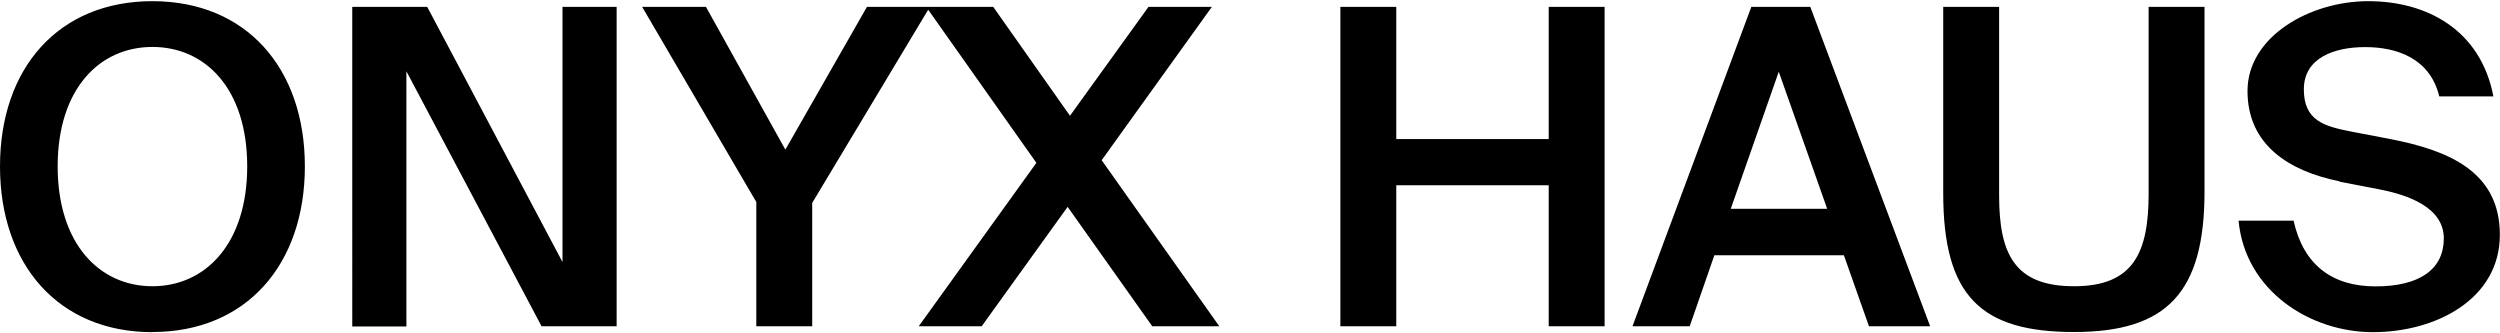 <?xml version="1.0" encoding="UTF-8"?>
<svg xmlns="http://www.w3.org/2000/svg" version="1.1" viewBox="0 0 1704 227">
  <g>
    <g id="Layer_1">
      <path d="M1594.7,123.6c-34.2-6.9-62.8-24.6-62.8-61.6S1574.3.8,1614.2.8s76.6,19.5,85.3,64.9h-36.9c-6.3-26.1-29.1-33.6-50.5-33.6s-41.8,7.5-41.8,28.8,13.8,25.2,32.4,28.8l26.7,5.1c38.1,7.5,74.5,21.3,74.5,65.2s-43.6,66.4-86.5,66.4-87.1-28.2-91.6-76h37.5c6.6,29.7,25.8,44.8,55.9,44.8s46.5-11.7,46.5-32.7-24-29.7-44.8-33.6l-26.4-5.1.2-.2ZM1362.6,4.7v128.5c0,39.9,10.5,61.9,51.1,61.9s50.8-23.1,50.8-63.1V4.7h38.1v125.8c0,68.8-25.5,95.8-88.9,95.8s-89.2-24.3-89.2-94.6V4.7h38.1ZM1193.7,4.7h40.2l81.7,217.7h-41.7l-17.1-48.4h-88.3l-16.8,48.4h-39L1193.7,4.7h0ZM1179.6,142.3h65.8l-33-93.4-32.7,93.4h-.1ZM1093.7,4.7v217.7h-38.1v-96.1h-103.9v96.1h-38.1V4.7h38.1v90.1h103.9V4.7h38.1ZM706.4,111L631.3,4.7h45.7l52.3,74.2,53.5-74.2h43.2l-75.1,104.5,80.2,113.2h-45.7l-57.7-81.4-58.6,81.4h-42.9l80.2-111.4ZM481.2,4.7l54.1,97.3,55.6-97.3h42.9l-80.2,133.6v84.1h-38.1v-84.7L437.7,4.7s43.5,0,43.5,0ZM369.2,222.5l-92.2-173.9v173.9h-36.9V4.7h51.1l92.2,173.9V4.7h36.9v217.7h-51.1ZM103.9,226.4C39.9,226.4,0,180.4,0,113.4S39.9.8,103.9.8s103.9,45.7,103.9,112.6-39.9,112.9-103.9,112.9h0ZM103.9,195.1c36,0,64.6-28.8,64.6-81.7s-28.5-81.4-64.6-81.4S39.3,60.6,39.3,113.4s28.5,81.7,64.6,81.7h0Z"></path>
    </g>
  </g>
</svg>
